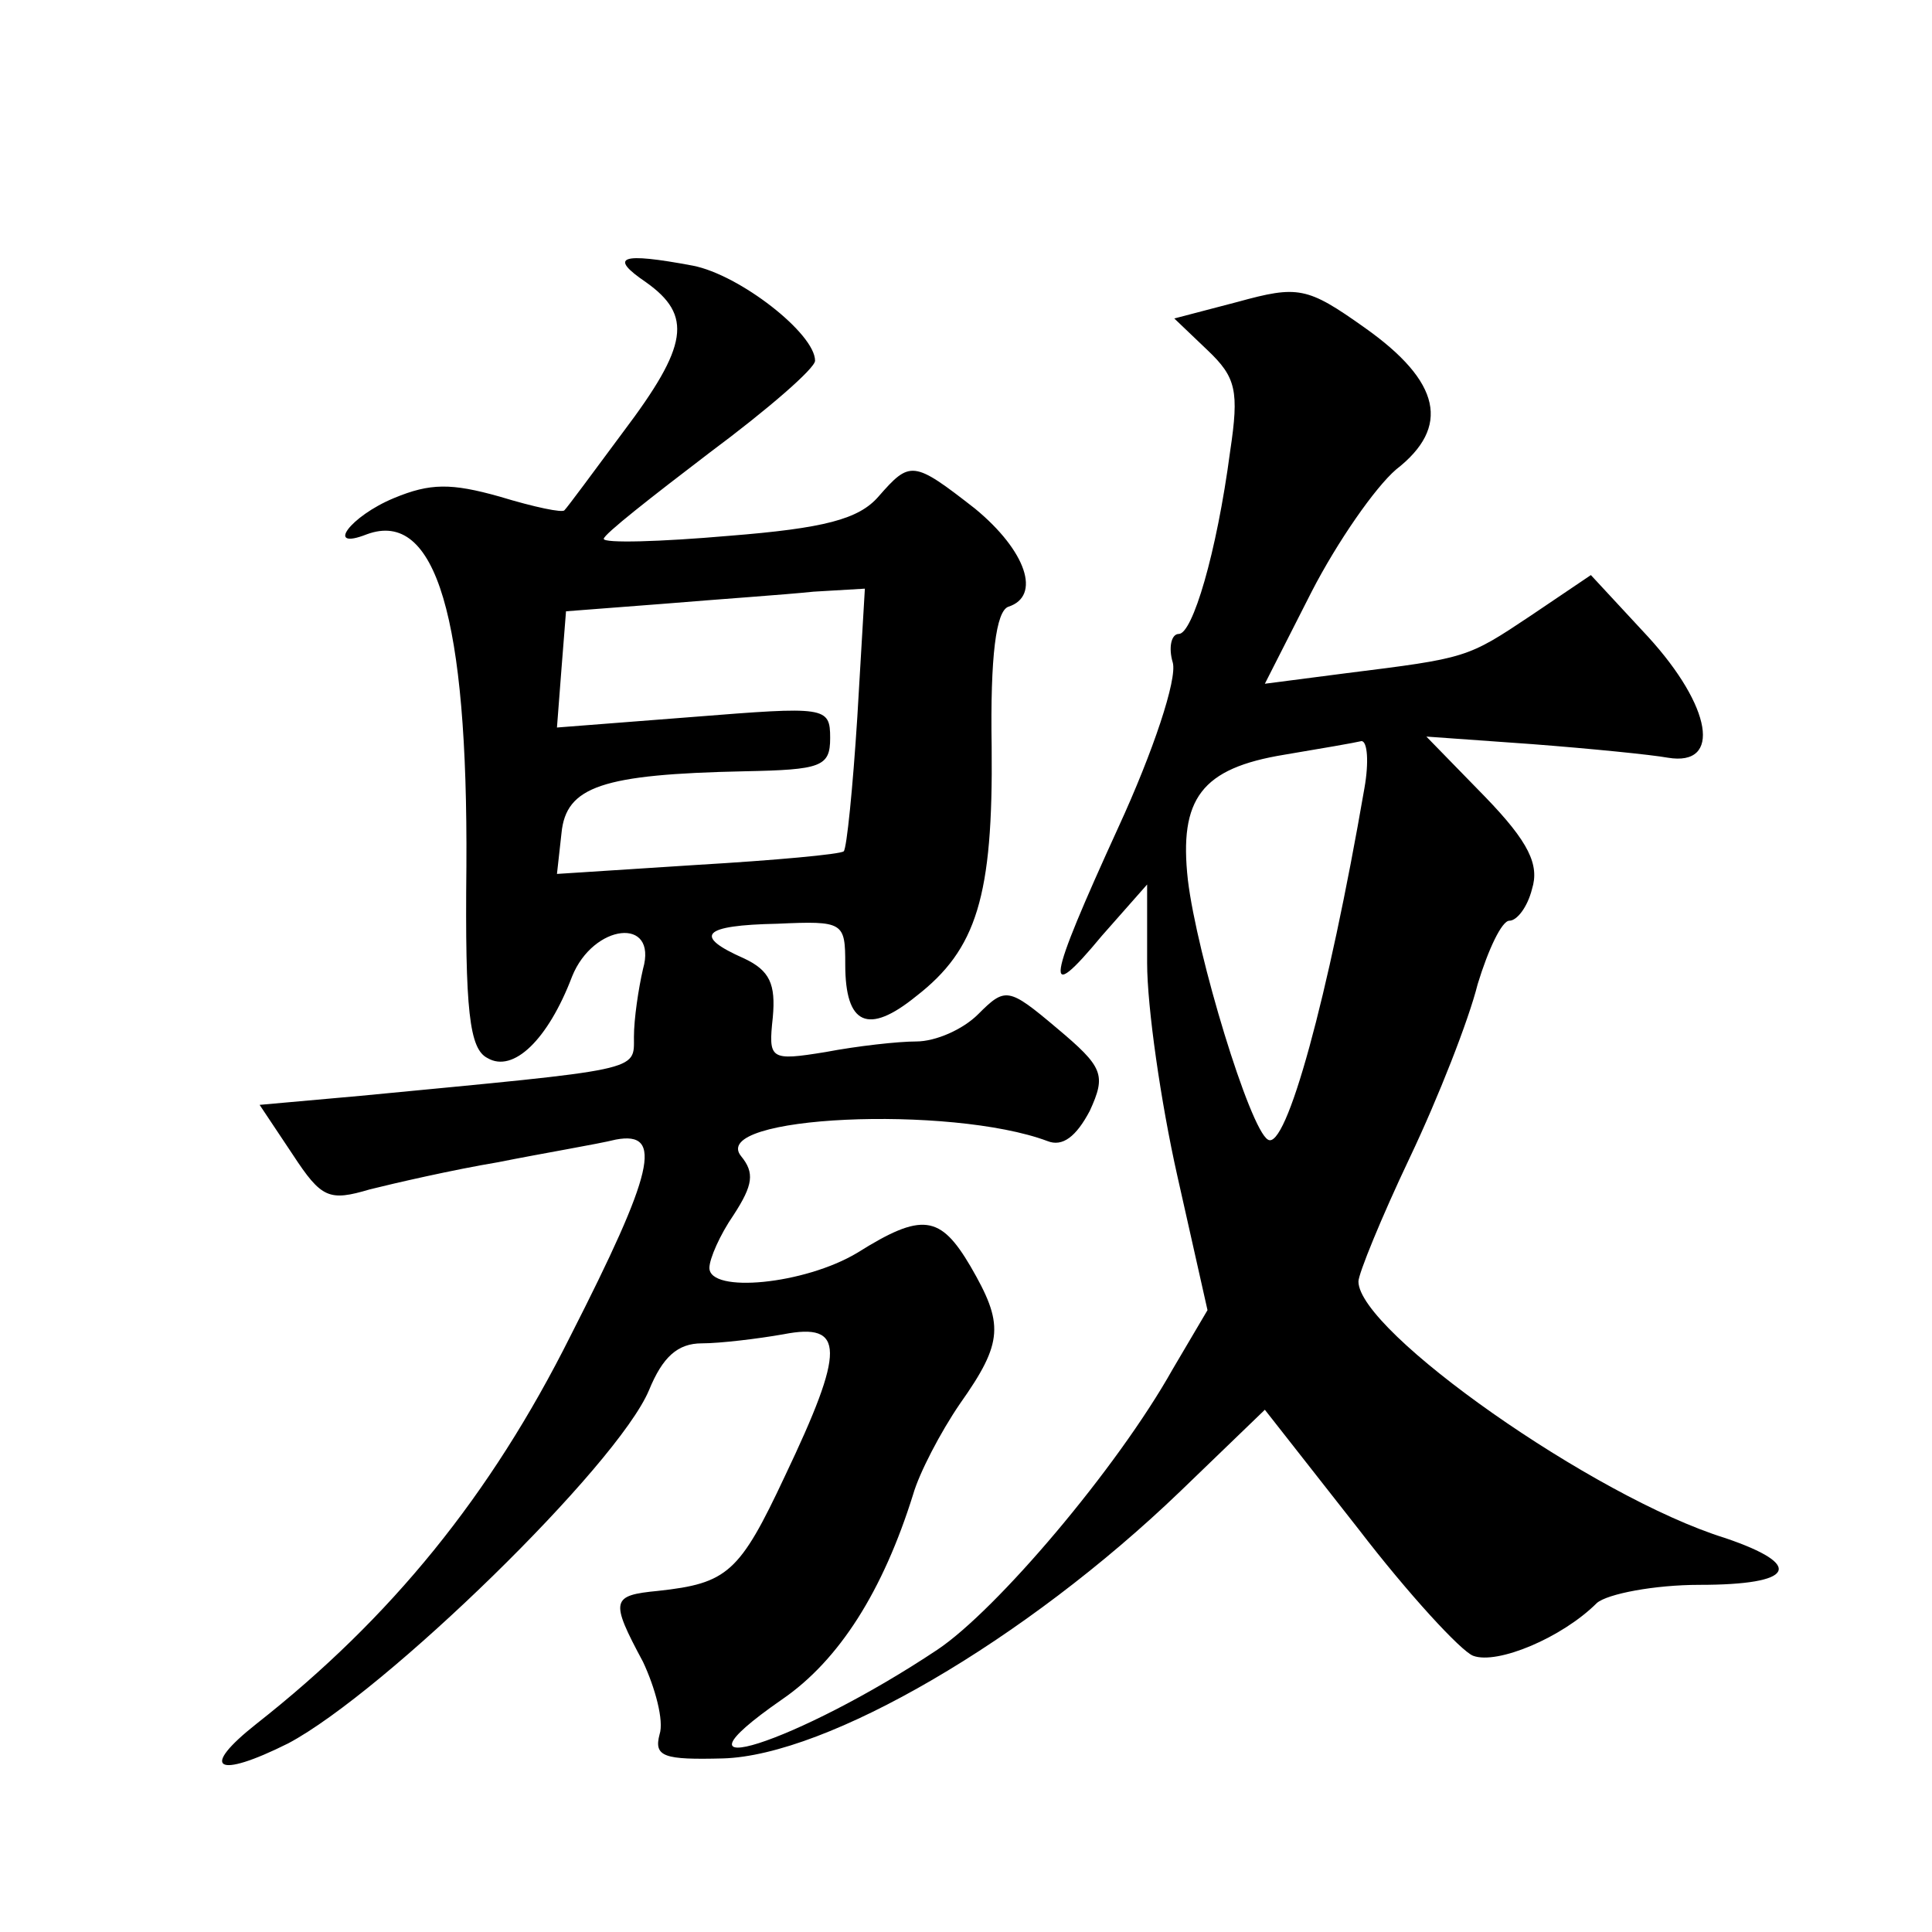 <?xml version="1.0" standalone="no"?>
<!DOCTYPE svg PUBLIC "-//W3C//DTD SVG 20010904//EN"
 "http://www.w3.org/TR/2001/REC-SVG-20010904/DTD/svg10.dtd">
<svg version="1.0" xmlns="http://www.w3.org/2000/svg"
 width="128pt" height="128pt" viewBox="0 0 128 128"
 preserveAspectRatio="xMidYMid meet">
<g transform="translate(0,128) scale(0.1,-0.1)"
fill="#0" stroke="none">
<path d="M428 1093 c31 -22 28 -42 -15 -99 -20 -27 -37 -50 -39 -52 -1 -2 -20 2
-43 9 -32 9 -46 9 -70 -1 -29 -12 -46 -35 -18 -24 46 17 67 -56 66 -220 -1 -96
2 -121 14 -127 17 -10 40 12 56 54 14 35 57 40 47 5 -3 -13 -6 -33 -6 -45 0 -23
6 -21 -181 -39 l-67 -6 22 -33 c19 -29 24 -31 51 -23 16 4 55 13 85 18 30 6 66
12 78 15 32 6 25 -22 -30 -130 -53 -106 -119 -187 -208 -257 -38 -30 -27 -37 21
-13 64 34 218 184 239 234 9 22 19 31 35 31 12 0 37 3 54 6 41 8 41 -10 1 -94 -30
-64 -38 -71 -84 -76 -31 -3 -32 -6 -10 -47 8 -17 14 -39 11 -48 -4 -15 3 -17 42
-16 69 2 200 78 303 177 l56 54 62 -79 c33 -43 68 -81 76 -84 16 -6 59 12 82 35
7 6 38 12 68 12 63 0 70 13 17 31 -87 27 -243 137 -243 170 0 5 15 42 34 82 19
40 39 91 45 115 7 23 16 42 21 42 5 0 12 9 15 21 5 16 -2 31 -31 61 l-39 40 70
-5 c39 -3 79 -7 90 -9 36 -6 29 34 -13 80 l-38 41 -40 -27 c-42 -28 -42 -28 -122
-38 l-54 -7 31 61 c17 33 42 69 56 81 36 28 30 58 -21 94 -38 27 -44 28 -84 17
l-42 -11 22 -21 c19 -18 21 -27 15 -67 -9 -68 -25 -121 -34 -121 -5 0 -7 -9 -4
-19 3 -11 -13 -59 -36 -109 -48 -105 -50 -119 -11 -72 l30 34 0 -52 c0 -29 9 -92
20 -141 l20 -89 -23 -39 c-37 -66 -117 -160 -156 -186 -93 -62 -188 -92 -103 -33
38 26 67 72 87 136 4 14 18 41 31 60 29 41 29 53 7 91 -20 34 -32 36 -75 9 -35
-21 -98 -27 -98 -10 0 6 7 22 16 35 13 20 14 28 5 39 -22 27 139 34 203 10 10 -4
19 3 28 20 11 24 9 29 -22 55 -32 27 -34 27 -52 9 -10 -10 -28 -18 -41 -18 -12
0 -39 -3 -60 -7 -37 -6 -38 -5 -35 23 2 22 -2 31 -19 39 -34 15 -28 22 22 23 44
2 45 1 45 -27 0 -40 15 -47 47 -21 40 31 51 66 50 165 -1 61 3 90 11 93 22 7 12
37 -22 65 -41 32 -43 32 -64 8 -13 -15 -36 -21 -99 -26 -46 -4 -83 -5 -83 -2 0
3 32 28 70 57 39 29 70 56 70 61 0 18 -50 57 -81 63 -48 9 -56 6 -31 -11z m140
-288 c-3 -47 -7 -87 -9 -89 -2 -2 -46 -6 -97 -9 l-93 -6 3 27 c3 31 27 39 121 41
51 1 57 3 57 22 0 21 -3 21 -91 14 l-90 -7 3 39 3 38 65 5 c36 3 80 6 99 8 l34
2 -5 -85z m336 -47 c-24 -139 -52 -241 -64 -233 -12 7 -47 122 -53 172 -6 54 9
74 64 83 24 4 47 8 51 9 4 0 5 -14 2 -31z"/>
</g>
</svg>
